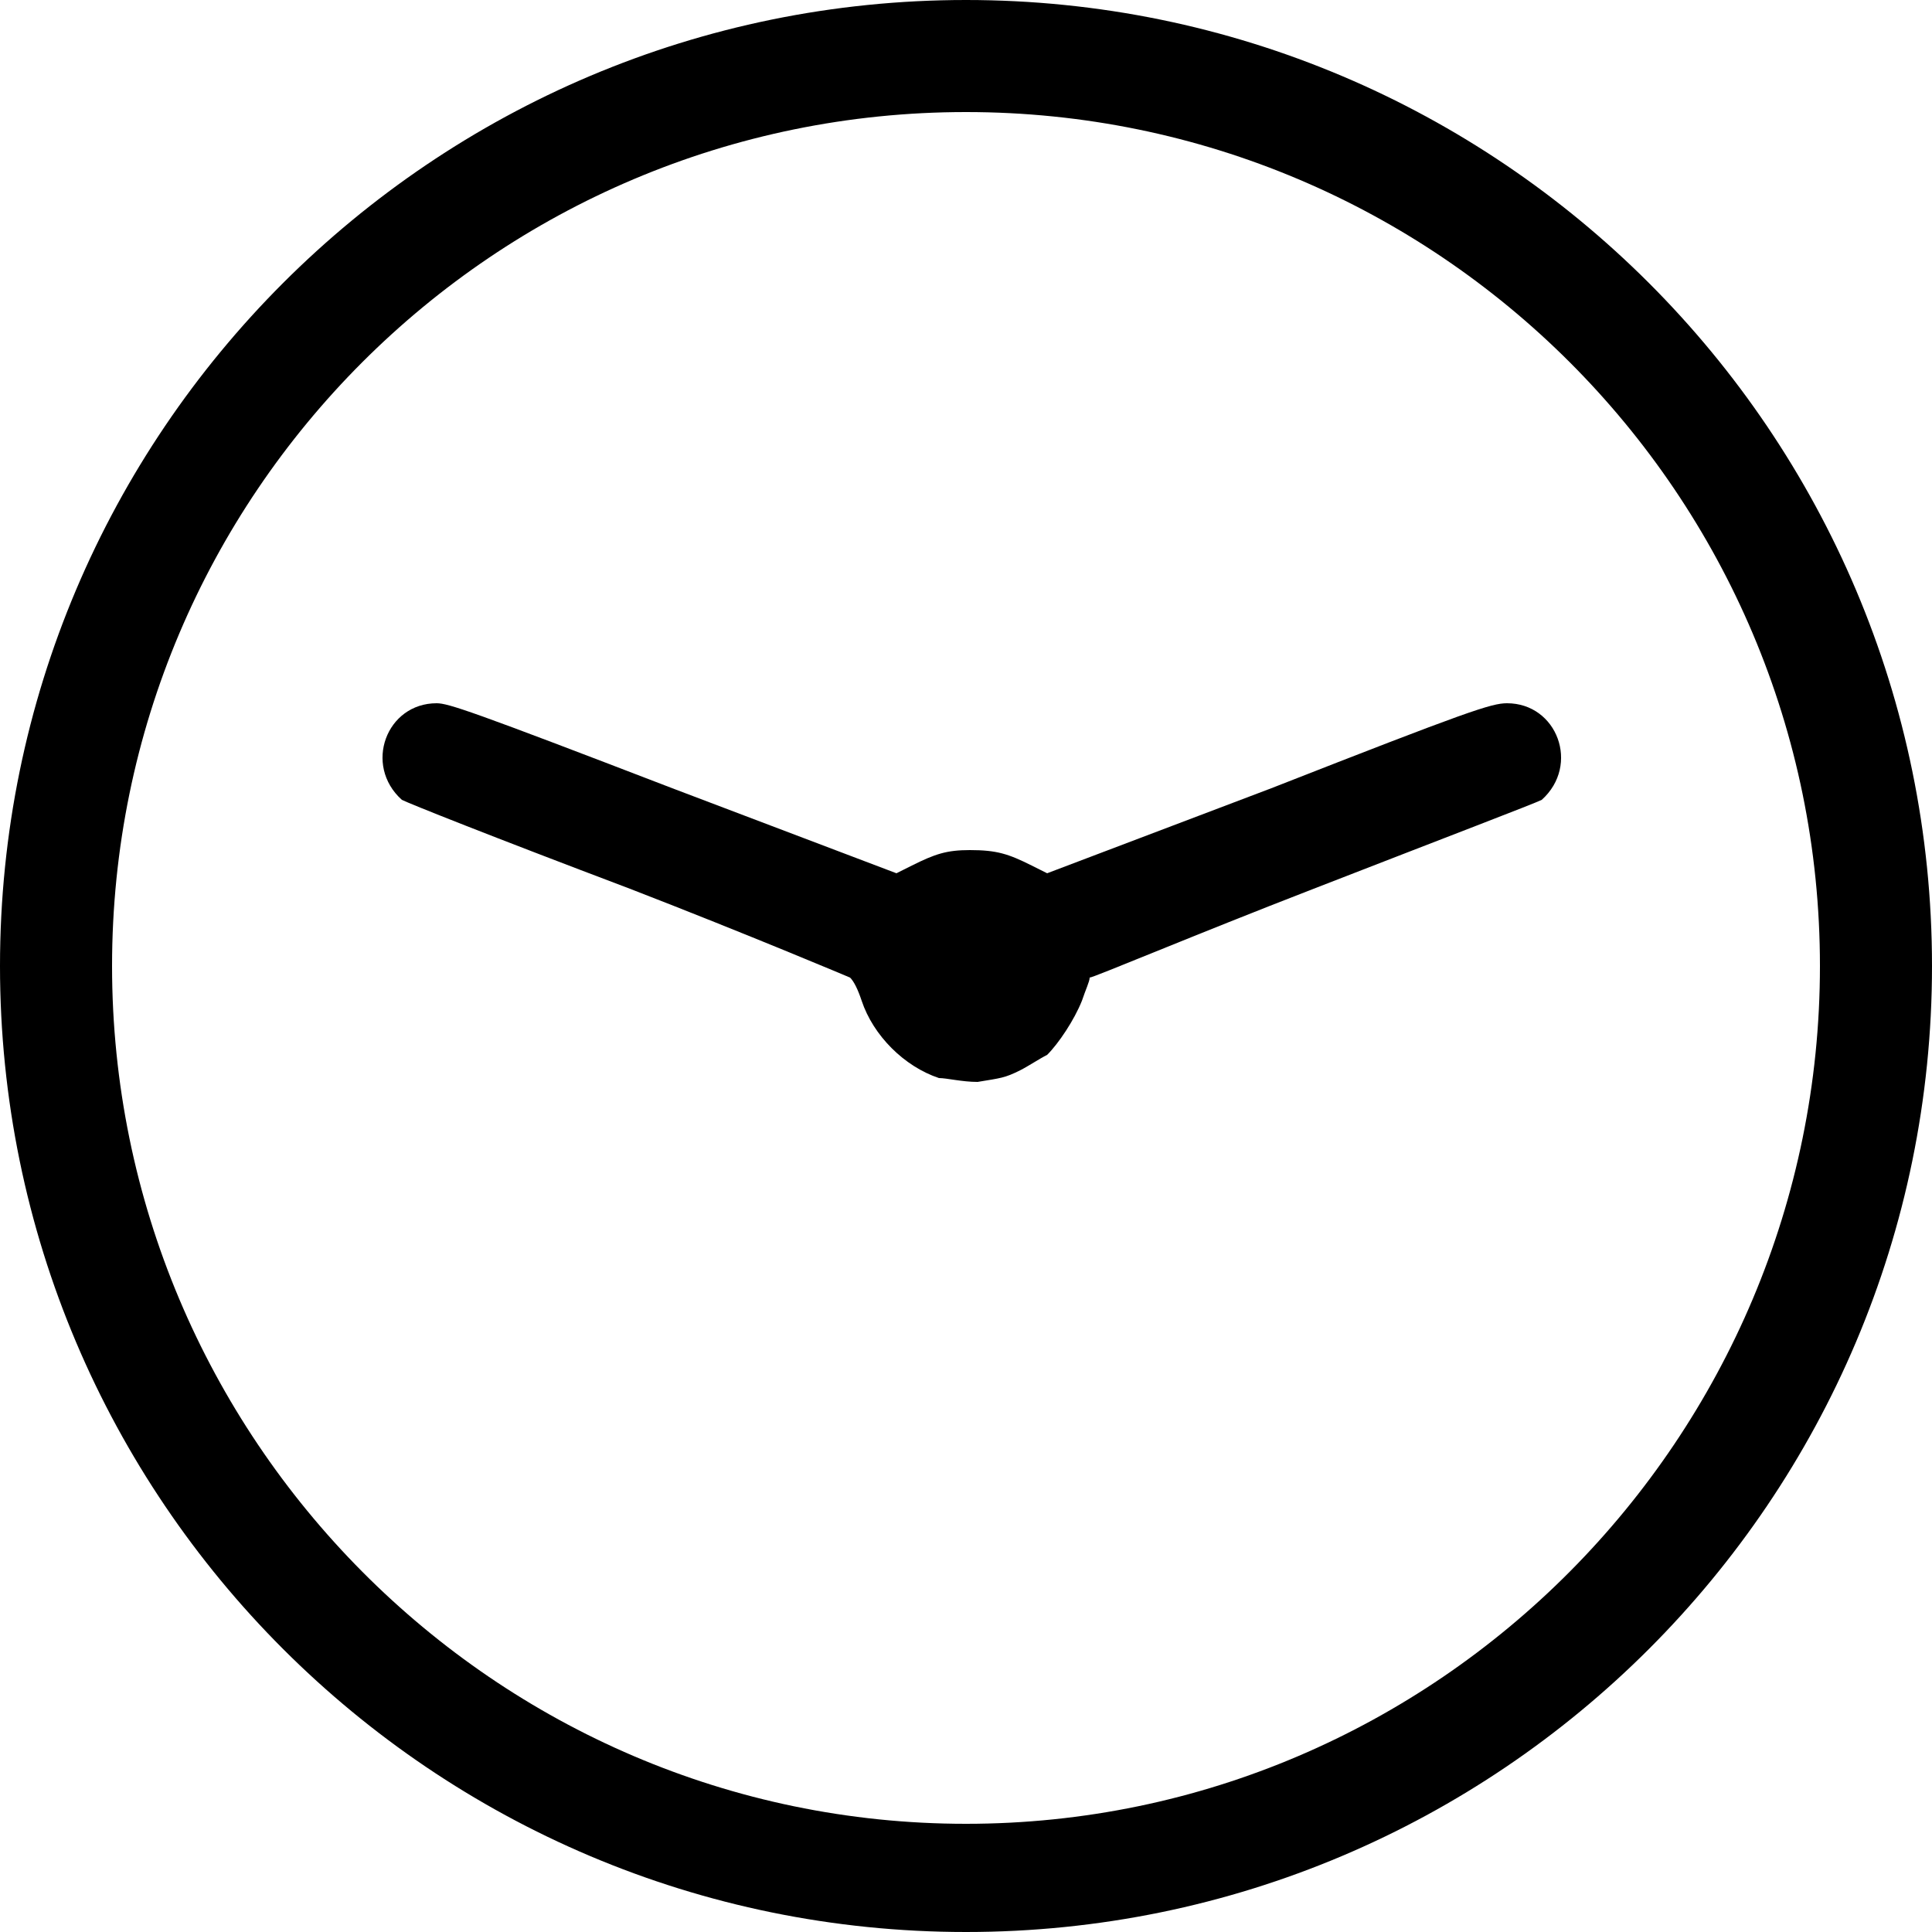 <svg xmlns="http://www.w3.org/2000/svg" viewBox="0 0 50 50" width="50" height="50"><path d="m50 25c0 13.8-11.2 25-25 25-13.8 0-25-11.2-25-25 0-13.8 11.2-25 25-25 13.8 0 25 11.2 25 25zm-2.9 0c0-12.2-9.9-22.1-22.1-22.1-12.2 0-22.1 9.9-22.1 22.1 0 12.2 9.9 22.2 22.1 22.2 12.2 0 22.1-10 22.1-22.2z"/><path  d="m24.3 27.9c-0.9-0.3-1.7-1.1-2-2-0.1-0.3-0.2-0.5-0.3-0.6 0 0-2.6-1.1-5.7-2.3-3.7-1.4-5.7-2.2-5.9-2.3-1-0.9-0.4-2.5 0.9-2.5 0.3 0 0.9 0.2 6.1 2.2l5.8 2.2 0.4-0.2c0.6-0.3 0.9-0.4 1.5-0.4 0.7 0 1 0.1 1.6 0.4l0.4 0.2 5.8-2.2c5.1-2 5.7-2.2 6.1-2.2 1.3 0 1.9 1.6 0.9 2.5-0.2 0.1-2.3 0.9-5.9 2.3-3.1 1.2-5.7 2.3-5.8 2.3 0 0.1-0.1 0.3-0.2 0.6-0.2 0.5-0.6 1.1-0.9 1.4-0.2 0.1-0.5 0.3-0.7 0.4-0.4 0.2-0.5 0.2-1.1 0.3-0.4 0-0.8-0.1-1-0.1z"/></svg>